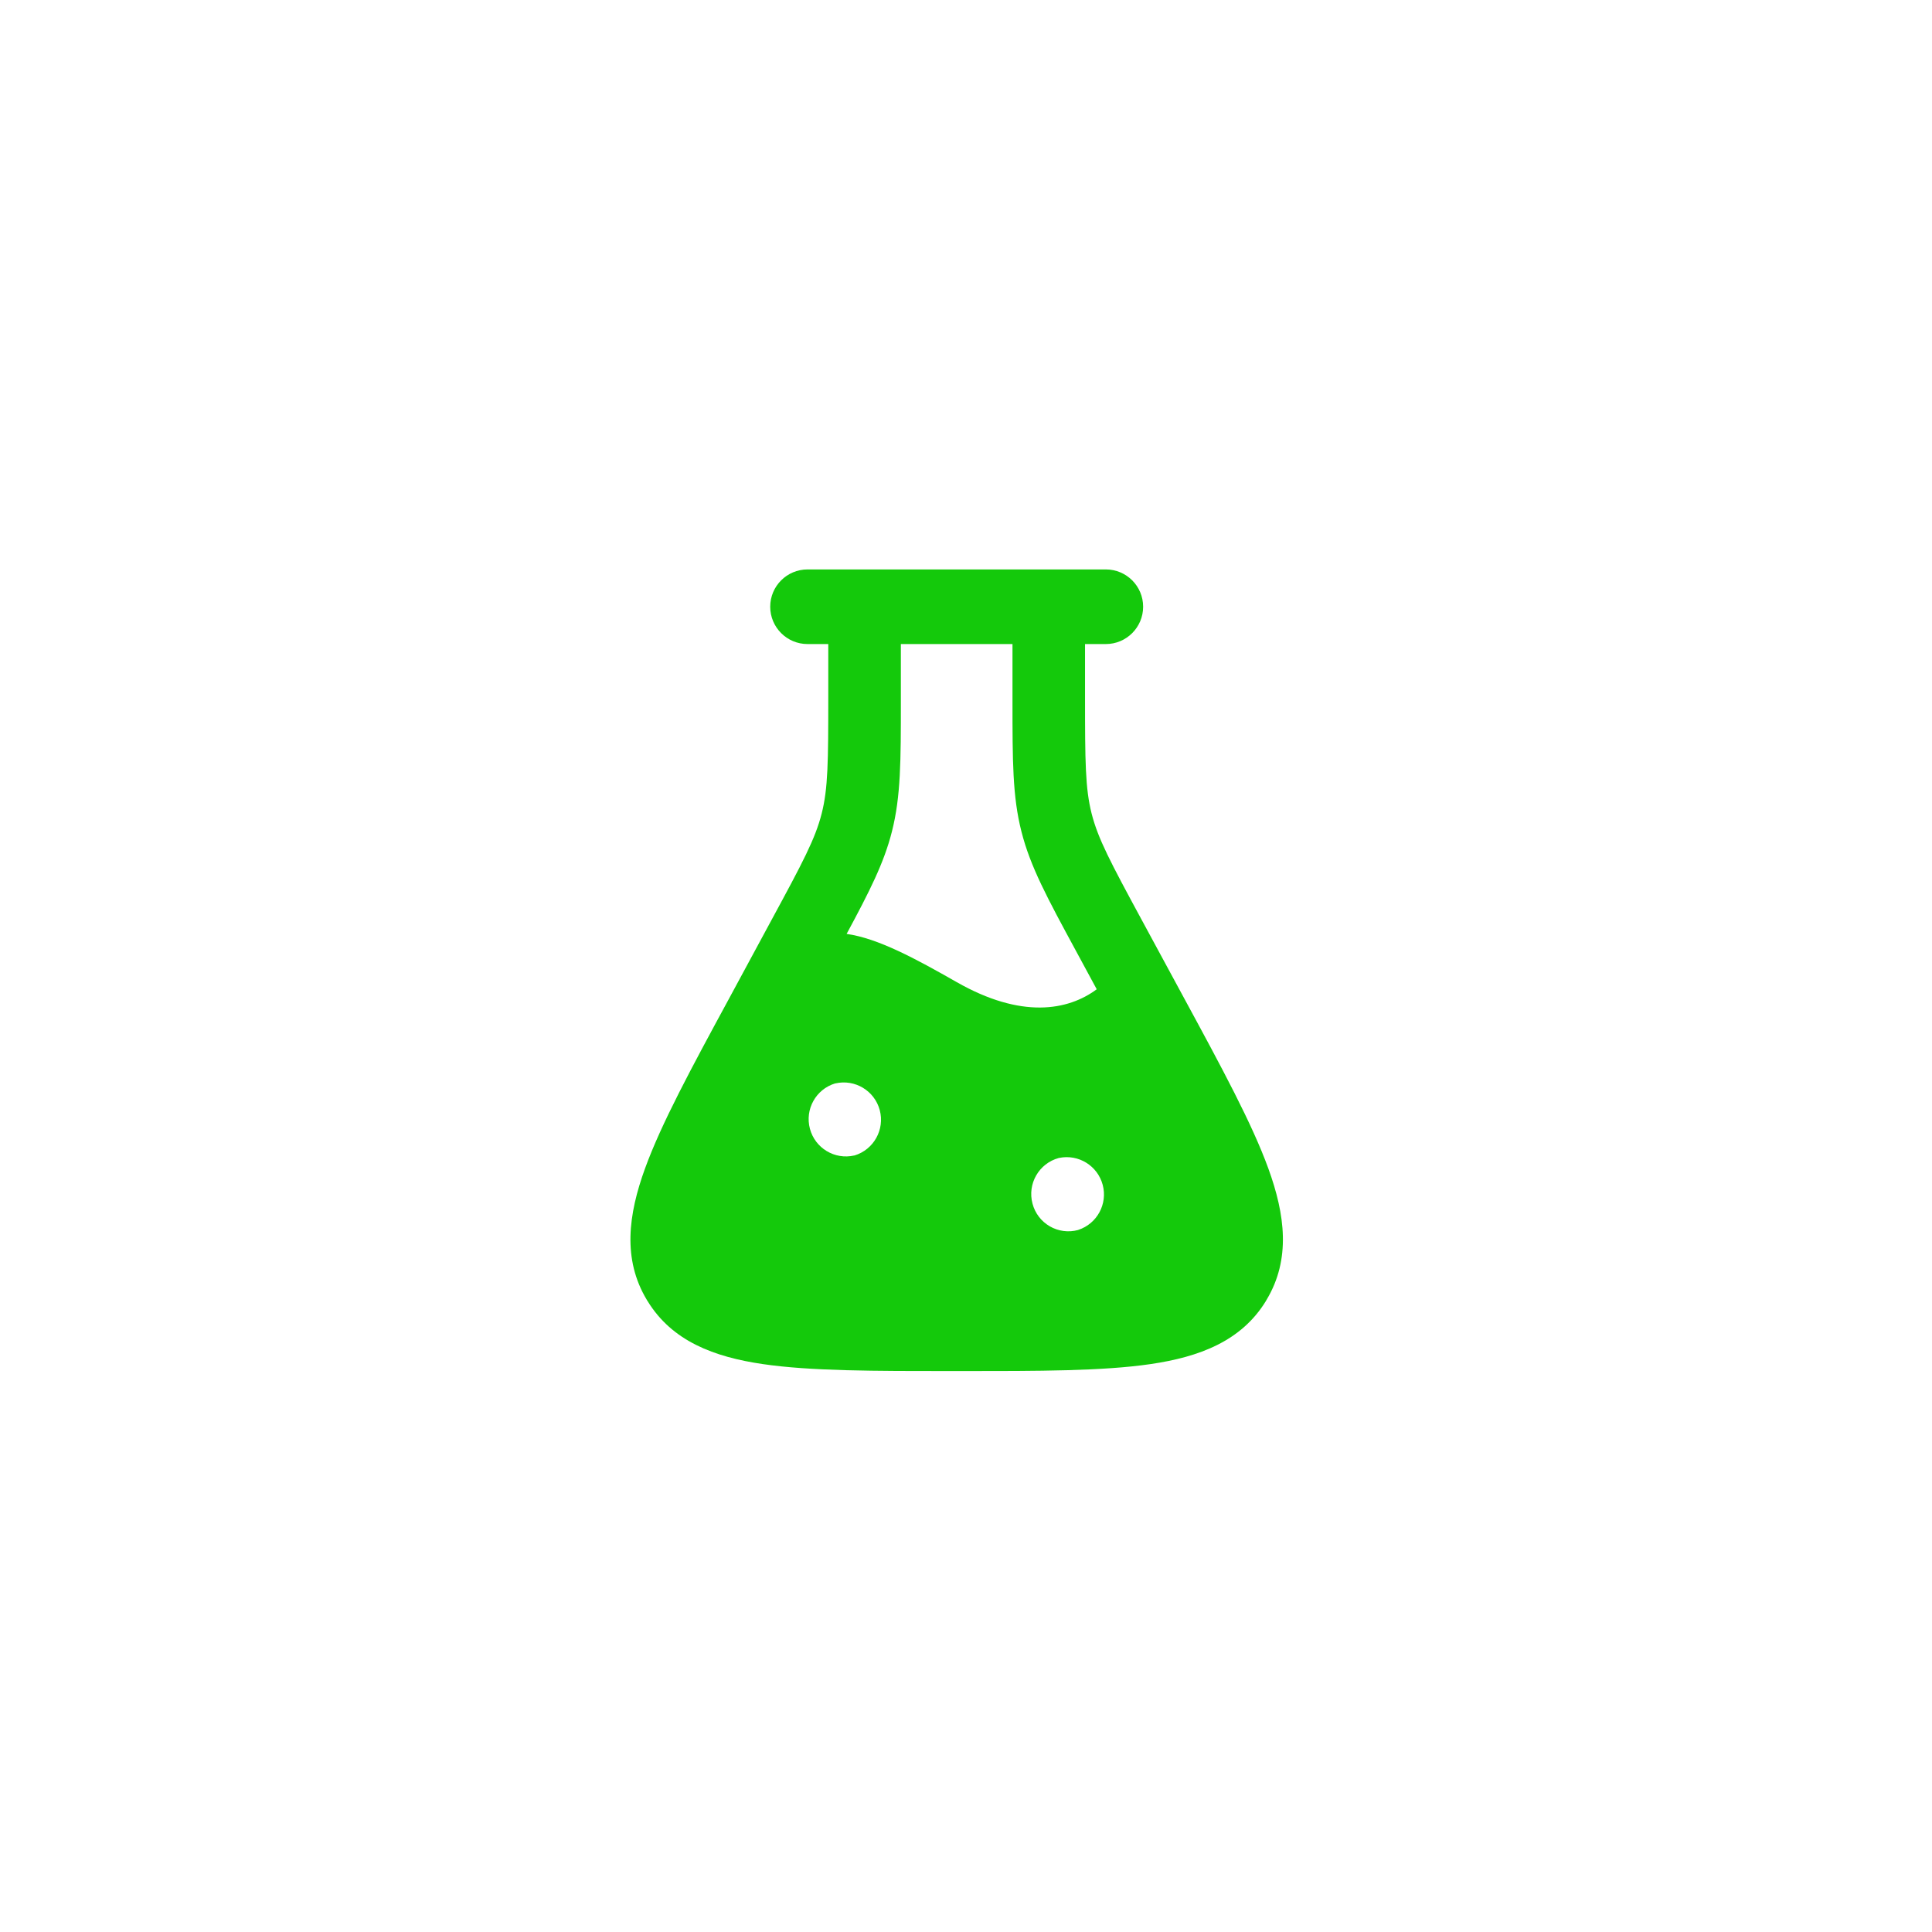 <?xml version="1.0" encoding="UTF-8"?>
<svg width="95px" height="95px" viewBox="0 0 95 95" version="1.1" xmlns="http://www.w3.org/2000/svg" xmlns:xlink="http://www.w3.org/1999/xlink">
    <title>index_honors_icon03</title>
    <g id="设计稿" stroke="none" stroke-width="1" fill="none" fill-rule="evenodd">
        <g id="首页_PC" transform="translate(-211, -3250)">
            <g id="编组" transform="translate(0, 2892)">
                <g id="index_honors_icon03" transform="translate(211, 358)">
                    <circle id="椭圆形" fill="#AAAAAA" opacity="0" cx="47.5" cy="47.5" r="47.5"></circle>
                    <path d="M40.73,31.669 L39.707,31.669 C38.694,31.669 37.873,30.847 37.873,29.834 C37.873,28.821 38.694,28 39.707,28 L54.376,28 C55.389,28 56.21,28.821 56.21,29.834 C56.21,30.847 55.389,31.669 54.376,31.669 L53.353,31.669 L53.353,34.248 C53.353,37.465 53.364,38.769 53.677,40.004 C53.991,41.241 54.604,42.396 56.141,45.234 L58.242,49.114 C60.085,52.514 61.564,55.247 62.367,57.458 C63.187,59.718 63.481,61.913 62.279,63.915 L62.277,63.923 L62.249,63.962 L62.249,63.97 C61.036,65.953 58.963,66.725 56.573,67.075 C54.23,67.418 51.101,67.418 47.201,67.418 L46.882,67.418 C42.98,67.418 39.853,67.418 37.51,67.075 C35.12,66.725 33.047,65.953 31.837,63.967 L31.831,63.962 L31.804,63.915 C30.602,61.913 30.896,59.718 31.716,57.458 C32.519,55.247 33.998,52.516 35.841,49.117 L37.939,45.234 C39.476,42.399 40.09,41.241 40.403,40.004 C40.717,38.769 40.728,37.465 40.728,34.248 L40.728,31.669 L40.73,31.669 Z M44.297,31.669 L44.297,34.49 C44.297,37.391 44.297,39.165 43.857,40.889 C43.472,42.421 42.757,43.832 41.63,45.922 C43.175,46.139 45.015,47.137 47.042,48.292 C50.218,50.105 52.514,49.695 53.928,48.644 L52.894,46.733 C51.51,44.178 50.661,42.614 50.226,40.889 C49.786,39.168 49.786,37.391 49.786,34.49 L49.786,31.669 L44.297,31.669 Z M41.06,53.275 C40.116,53.564 39.57,54.549 39.825,55.503 C40.079,56.457 41.044,57.038 42.006,56.817 L42.023,56.815 C42.967,56.526 43.513,55.541 43.259,54.587 C43.004,53.633 42.039,53.052 41.077,53.273 L41.06,53.275 L41.06,53.275 Z M50.771,59.188 C50.894,59.657 51.2,60.057 51.62,60.3 C52.039,60.543 52.538,60.609 53.006,60.483 L53.02,60.477 C53.945,60.175 54.473,59.202 54.222,58.262 C53.971,57.321 53.03,56.74 52.077,56.938 L52.06,56.941 C51.085,57.206 50.508,58.211 50.771,59.188 L50.771,59.188 Z" id="形状" fill="#14C90B" fill-rule="nonzero"></path>
                </g>
            </g>
        </g>
    </g>
</svg>